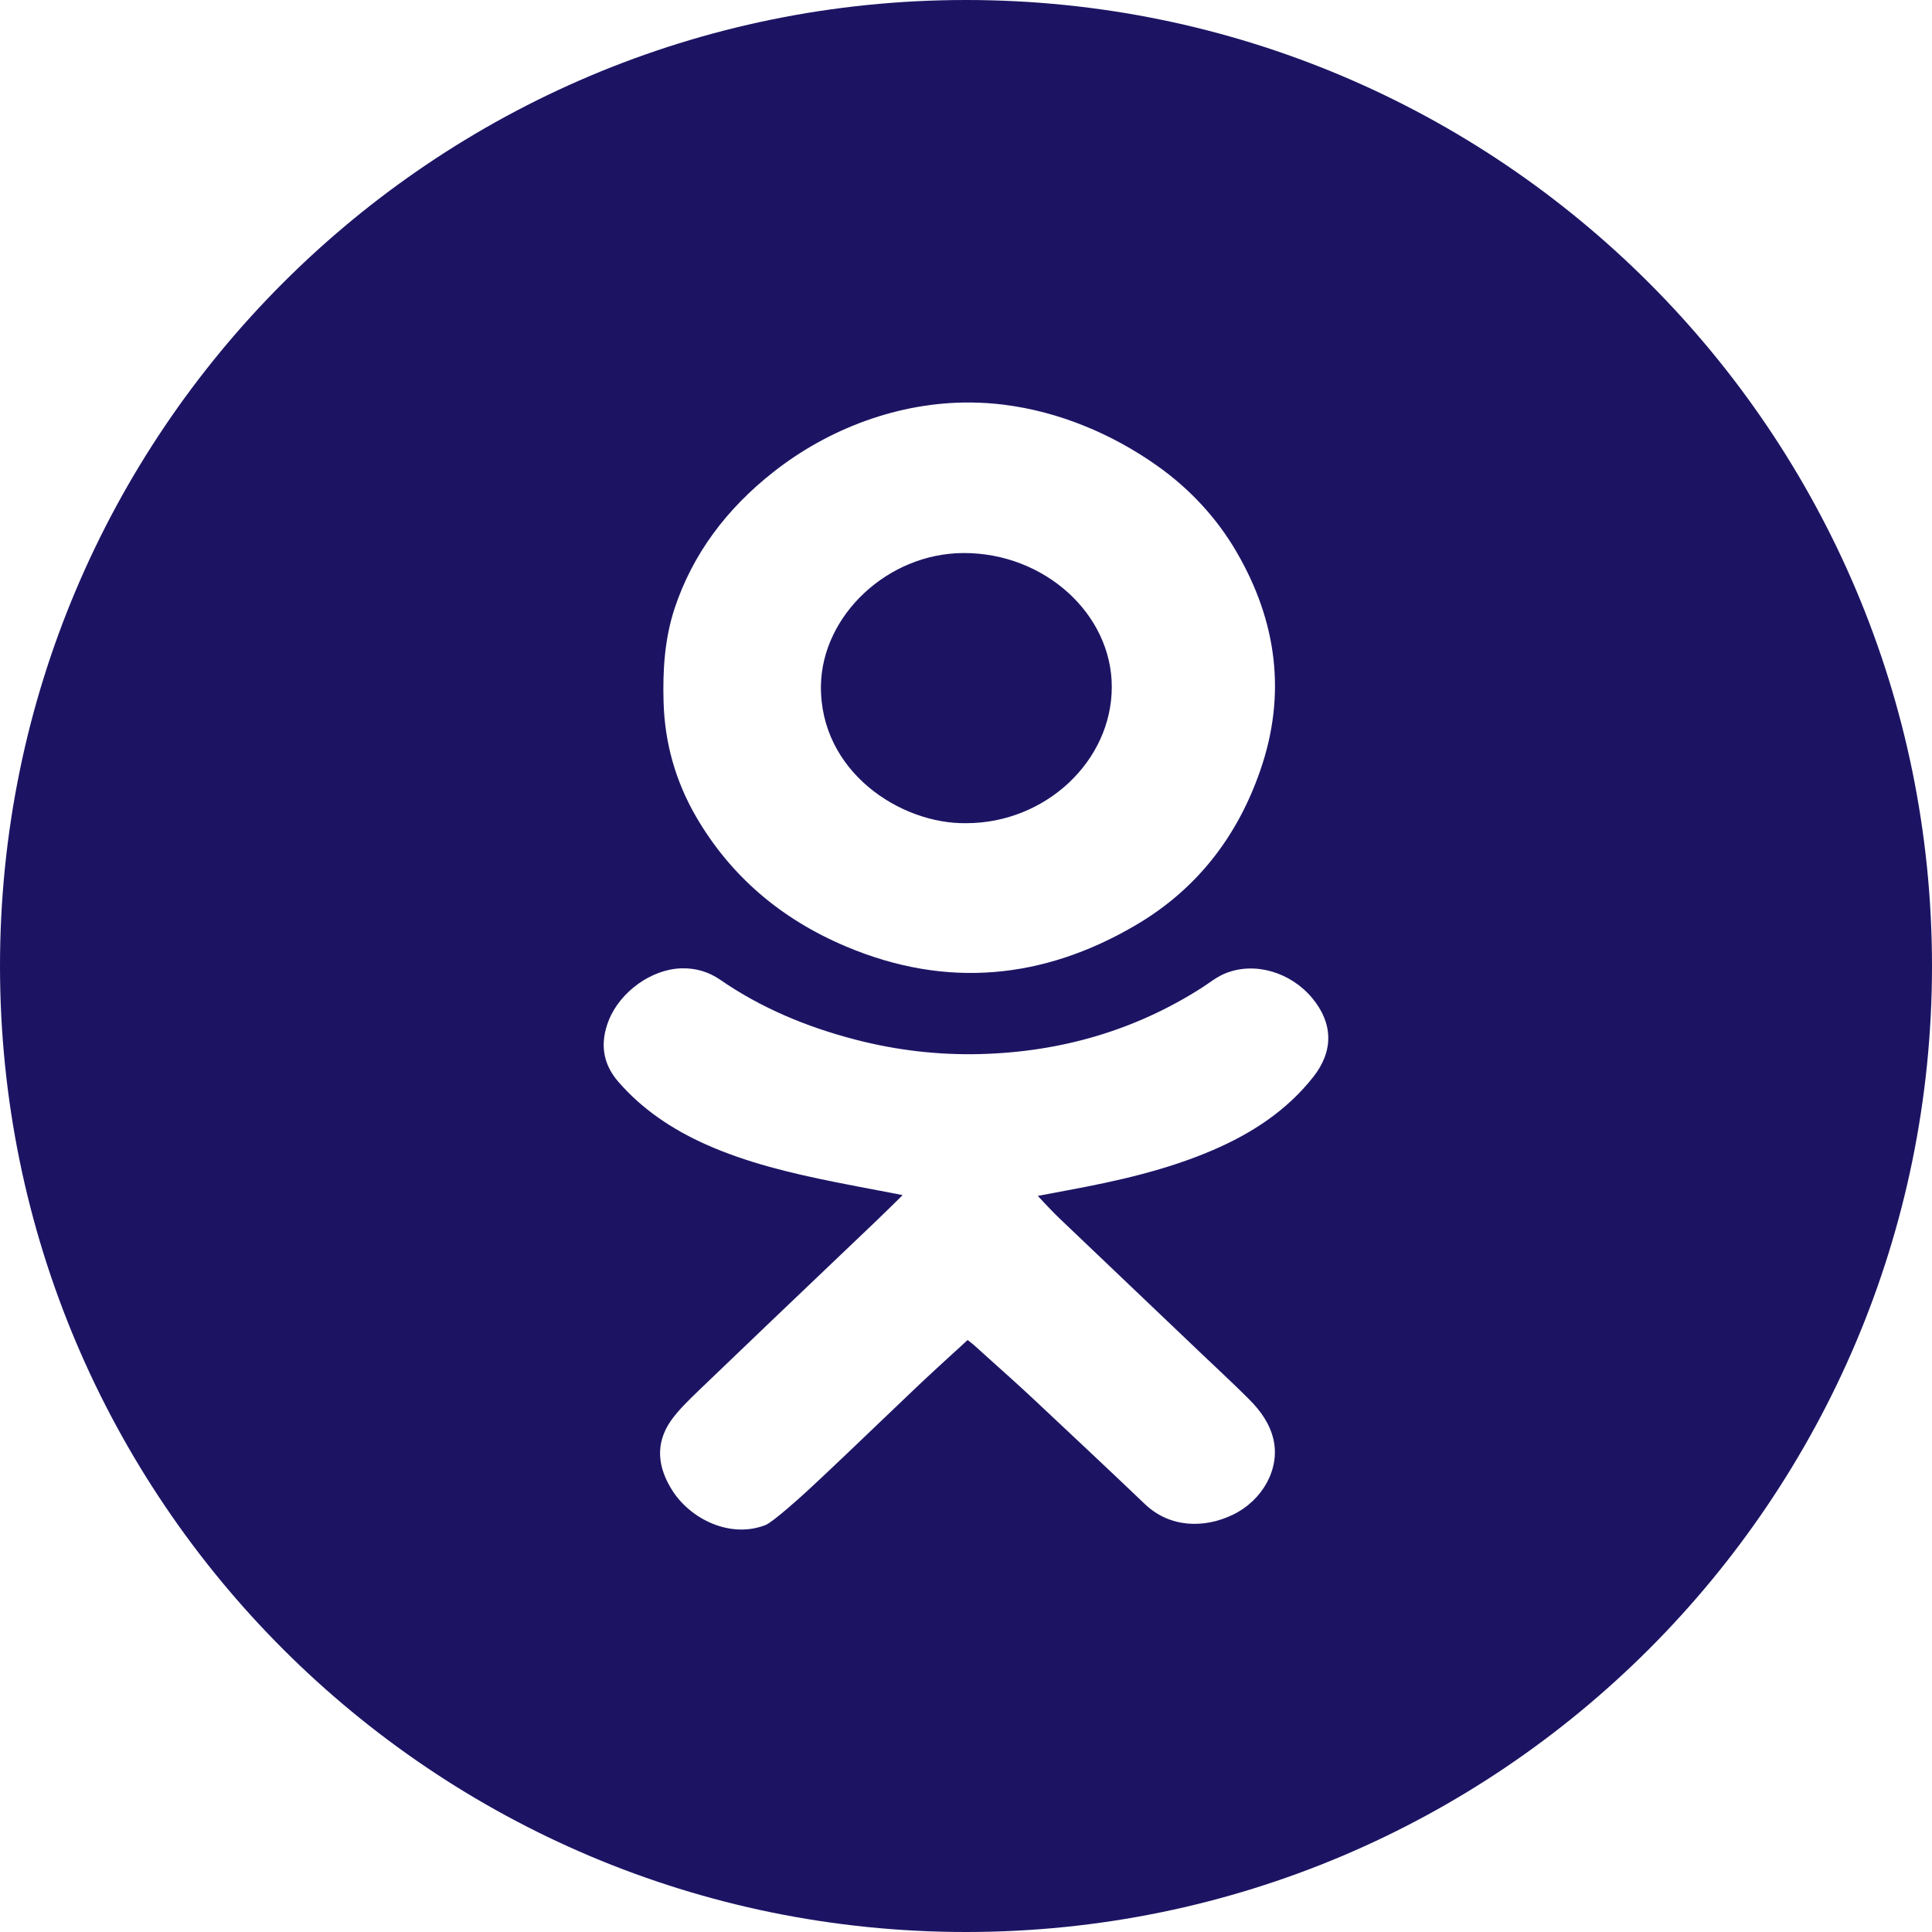 <svg width="24" height="24" viewBox="0 0 24 24" fill="none" xmlns="http://www.w3.org/2000/svg">
<path fill-rule="evenodd" clip-rule="evenodd" d="M24 12C24 18.627 18.627 24 12 24C5.373 24 0 18.627 0 12C0 5.373 5.373 0 12 0C18.627 0 24 5.373 24 12ZM8.897 18.945C8.675 18.867 8.478 18.709 8.358 18.525C8.171 18.236 8.132 17.937 8.336 17.646C8.431 17.513 8.553 17.396 8.674 17.279L8.721 17.234C9.293 16.684 9.867 16.137 10.442 15.589L10.868 15.183C10.935 15.118 11.002 15.053 11.071 14.986C11.117 14.94 11.164 14.894 11.213 14.846C11.12 14.828 11.028 14.811 10.938 14.793L10.937 14.793C10.745 14.757 10.559 14.721 10.373 14.684C9.822 14.573 9.278 14.444 8.765 14.215C8.346 14.027 7.976 13.778 7.682 13.439C7.48 13.207 7.454 12.95 7.562 12.675C7.706 12.316 8.096 12.039 8.465 12.029C8.643 12.024 8.805 12.073 8.947 12.171C9.452 12.52 10.017 12.756 10.62 12.913C11.13 13.046 11.651 13.108 12.182 13.094C13.184 13.067 14.103 12.798 14.93 12.27C14.956 12.253 14.981 12.236 15.007 12.218C15.077 12.169 15.148 12.12 15.228 12.089C15.59 11.945 16.031 12.077 16.298 12.395C16.562 12.711 16.568 13.056 16.314 13.378C15.989 13.791 15.557 14.077 15.062 14.289C14.489 14.535 13.879 14.672 13.263 14.786C13.143 14.809 13.026 14.831 12.892 14.856C12.922 14.888 12.951 14.919 12.98 14.95L12.98 14.95C13.04 15.013 13.097 15.074 13.158 15.132C13.454 15.415 13.751 15.697 14.047 15.979C14.343 16.261 14.64 16.543 14.936 16.826C14.996 16.884 15.057 16.941 15.118 16.998L15.118 16.998C15.255 17.128 15.392 17.257 15.524 17.39C15.665 17.532 15.776 17.691 15.82 17.884C15.901 18.244 15.688 18.636 15.314 18.817C14.963 18.986 14.537 18.983 14.224 18.686C13.756 18.239 13.283 17.797 12.811 17.354L12.811 17.354C12.637 17.192 12.46 17.034 12.283 16.875C12.224 16.822 12.165 16.769 12.107 16.716C12.093 16.703 12.078 16.692 12.061 16.678C12.048 16.669 12.035 16.658 12.02 16.646C11.953 16.709 11.885 16.77 11.817 16.832L11.817 16.832C11.683 16.955 11.55 17.076 11.419 17.2C11.258 17.353 11.097 17.507 10.936 17.661C10.638 17.946 10.34 18.232 10.037 18.513C9.943 18.6 9.603 18.906 9.511 18.944C9.307 19.024 9.092 19.014 8.897 18.945ZM14.375 5.786C13.82 5.393 13.16 5.113 12.467 5.027C12.333 5.01 12.198 5.002 12.064 5C11.165 4.991 10.29 5.326 9.608 5.863C9.026 6.321 8.605 6.88 8.379 7.561C8.256 7.938 8.232 8.325 8.243 8.718C8.257 9.226 8.39 9.703 8.649 10.149C9.075 10.88 9.7 11.417 10.513 11.759C11.757 12.284 12.961 12.164 14.101 11.497C14.877 11.044 15.377 10.378 15.656 9.569C15.983 8.626 15.862 7.716 15.36 6.855C15.118 6.438 14.781 6.073 14.375 5.786ZM13.811 8.533C13.811 9.455 12.987 10.226 12.002 10.226C11.186 10.238 10.182 9.585 10.198 8.514C10.213 7.643 11.029 6.872 11.971 6.87C12.974 6.868 13.811 7.626 13.811 8.533Z" fill="#1C1463"/>
</svg>
